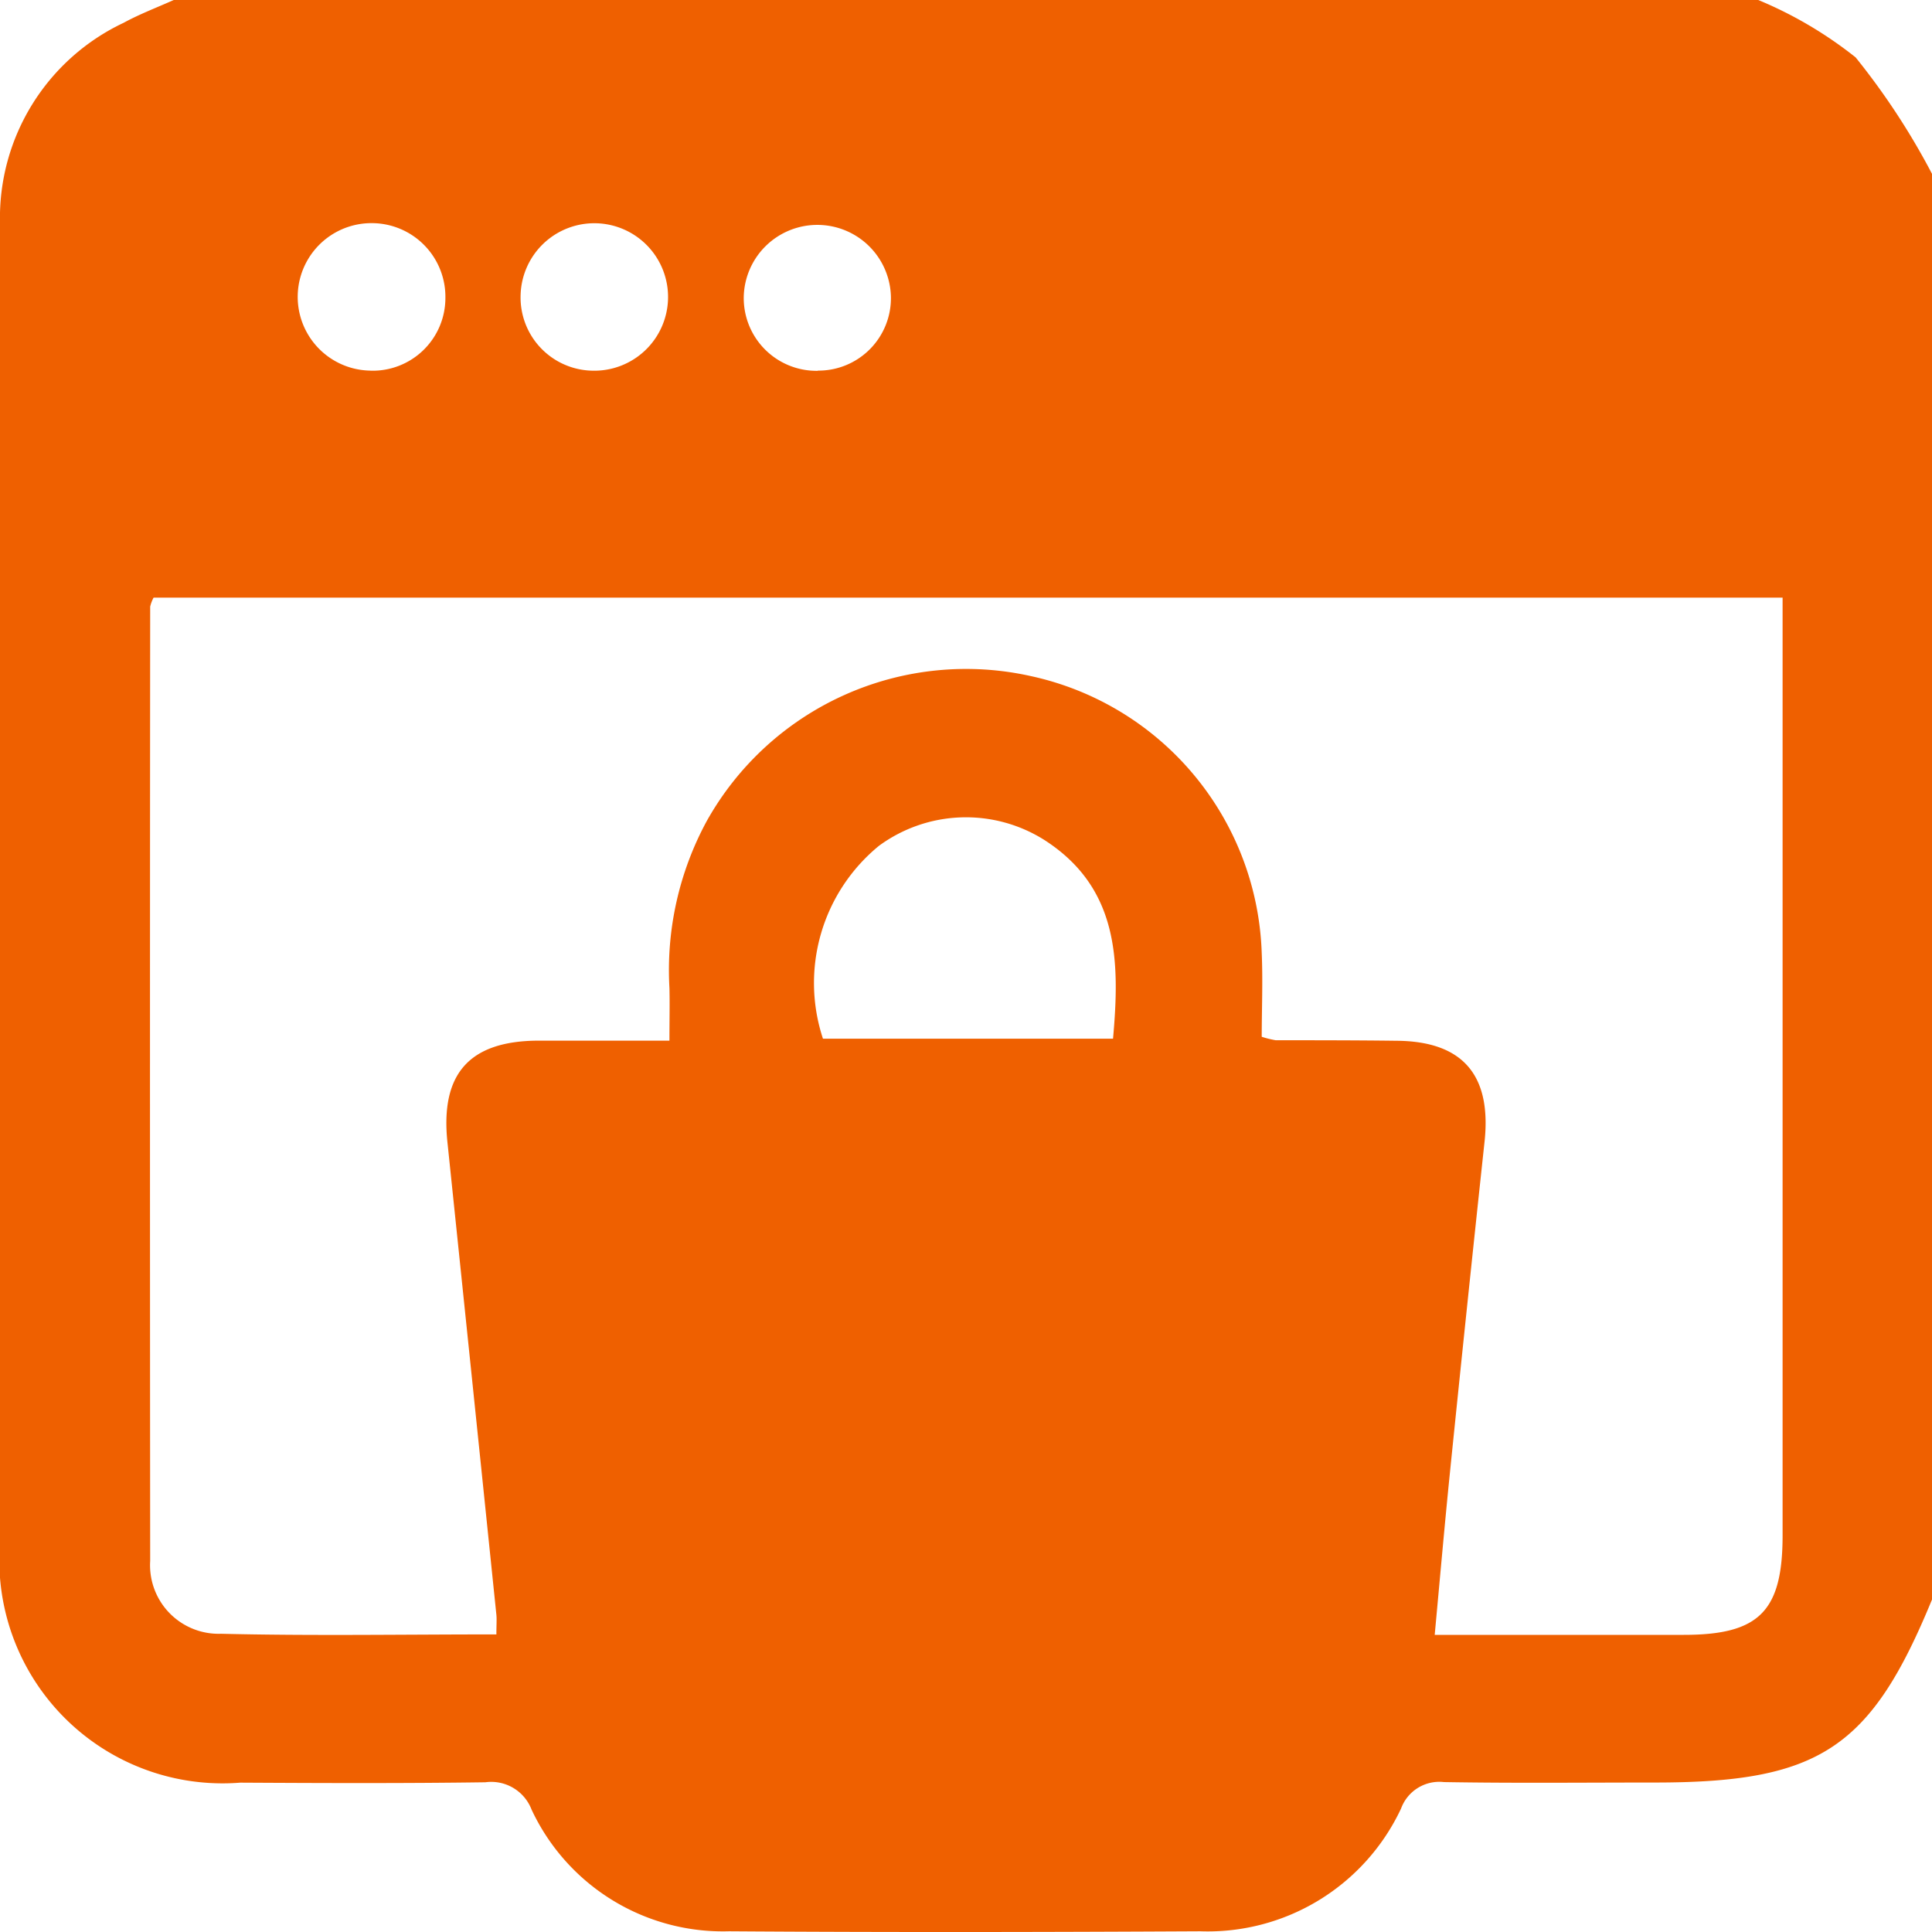 <svg id="Group_515" data-name="Group 515" xmlns="http://www.w3.org/2000/svg" xmlns:xlink="http://www.w3.org/1999/xlink" width="30" height="30" viewBox="0 0 30 30">
  <defs>
    <clipPath id="clip-path">
      <rect id="Rectangle_260" data-name="Rectangle 260" width="30" height="30" fill="#ef6000"/>
    </clipPath>
  </defs>
  <g id="Group_514" data-name="Group 514" clip-path="url(#clip-path)">
    <path id="Path_915" data-name="Path 915" d="M2.7,0H27.3a6.311,6.311,0,0,1,1.514.892A11.044,11.044,0,0,1,30,2.7V24.839c-.95,2.312-1.75,2.841-4.3,2.841-1.093,0-2.186.012-3.279-.007a.632.632,0,0,0-.665.41,3.315,3.315,0,0,1-3.117,1.907c-2.44.013-4.88.017-7.32,0A3.28,3.28,0,0,1,8.254,28.1a.671.671,0,0,0-.717-.424c-1.268.018-2.538.013-3.806.006A3.467,3.467,0,0,1,0,23.953Q0,13.707,0,3.461A3.349,3.349,0,0,1,1.92.355C2.169.219,2.437.118,2.7,0M7.708,25.377c0-.147.007-.224,0-.3q-.378-3.669-.76-7.337c-.112-1.063.336-1.576,1.412-1.58.657,0,1.314,0,2.035,0,0-.32.006-.569,0-.818a4.856,4.856,0,0,1,.58-2.593A4.614,4.614,0,0,1,16.01,10.5a4.553,4.553,0,0,1,3.582,4.3c.019.441,0,.883,0,1.3a1.508,1.508,0,0,0,.218.054c.625,0,1.25,0,1.875.008,1.027.007,1.478.531,1.367,1.567q-.275,2.561-.536,5.124c-.084.826-.156,1.653-.238,2.534,1.334,0,2.6,0,3.867,0,1.172,0,1.535-.366,1.535-1.545q0-6.971,0-13.941v-.62H2.385a.547.547,0,0,0-.053.14q-.006,7.41,0,14.819a1.065,1.065,0,0,0,1.1,1.13c1.4.034,2.807.01,4.277.01m9.574-9.25c.109-1.211.087-2.339-1.057-3.08a2.281,2.281,0,0,0-2.579.086,2.753,2.753,0,0,0-.868,2.994ZM9.2,5.757A1.145,1.145,0,1,0,8.084,4.581,1.137,1.137,0,0,0,9.2,5.757m-3.445,0A1.129,1.129,0,0,0,6.916,4.632a1.144,1.144,0,0,0-1.13-1.166,1.145,1.145,0,1,0-.036,2.29m6.945,0A1.126,1.126,0,0,0,13.834,4.6a1.143,1.143,0,0,0-2.285.005A1.13,1.13,0,0,0,12.7,5.759" transform="translate(0 -0.001)" fill="#ef6000"/>
  </g>
</svg>
